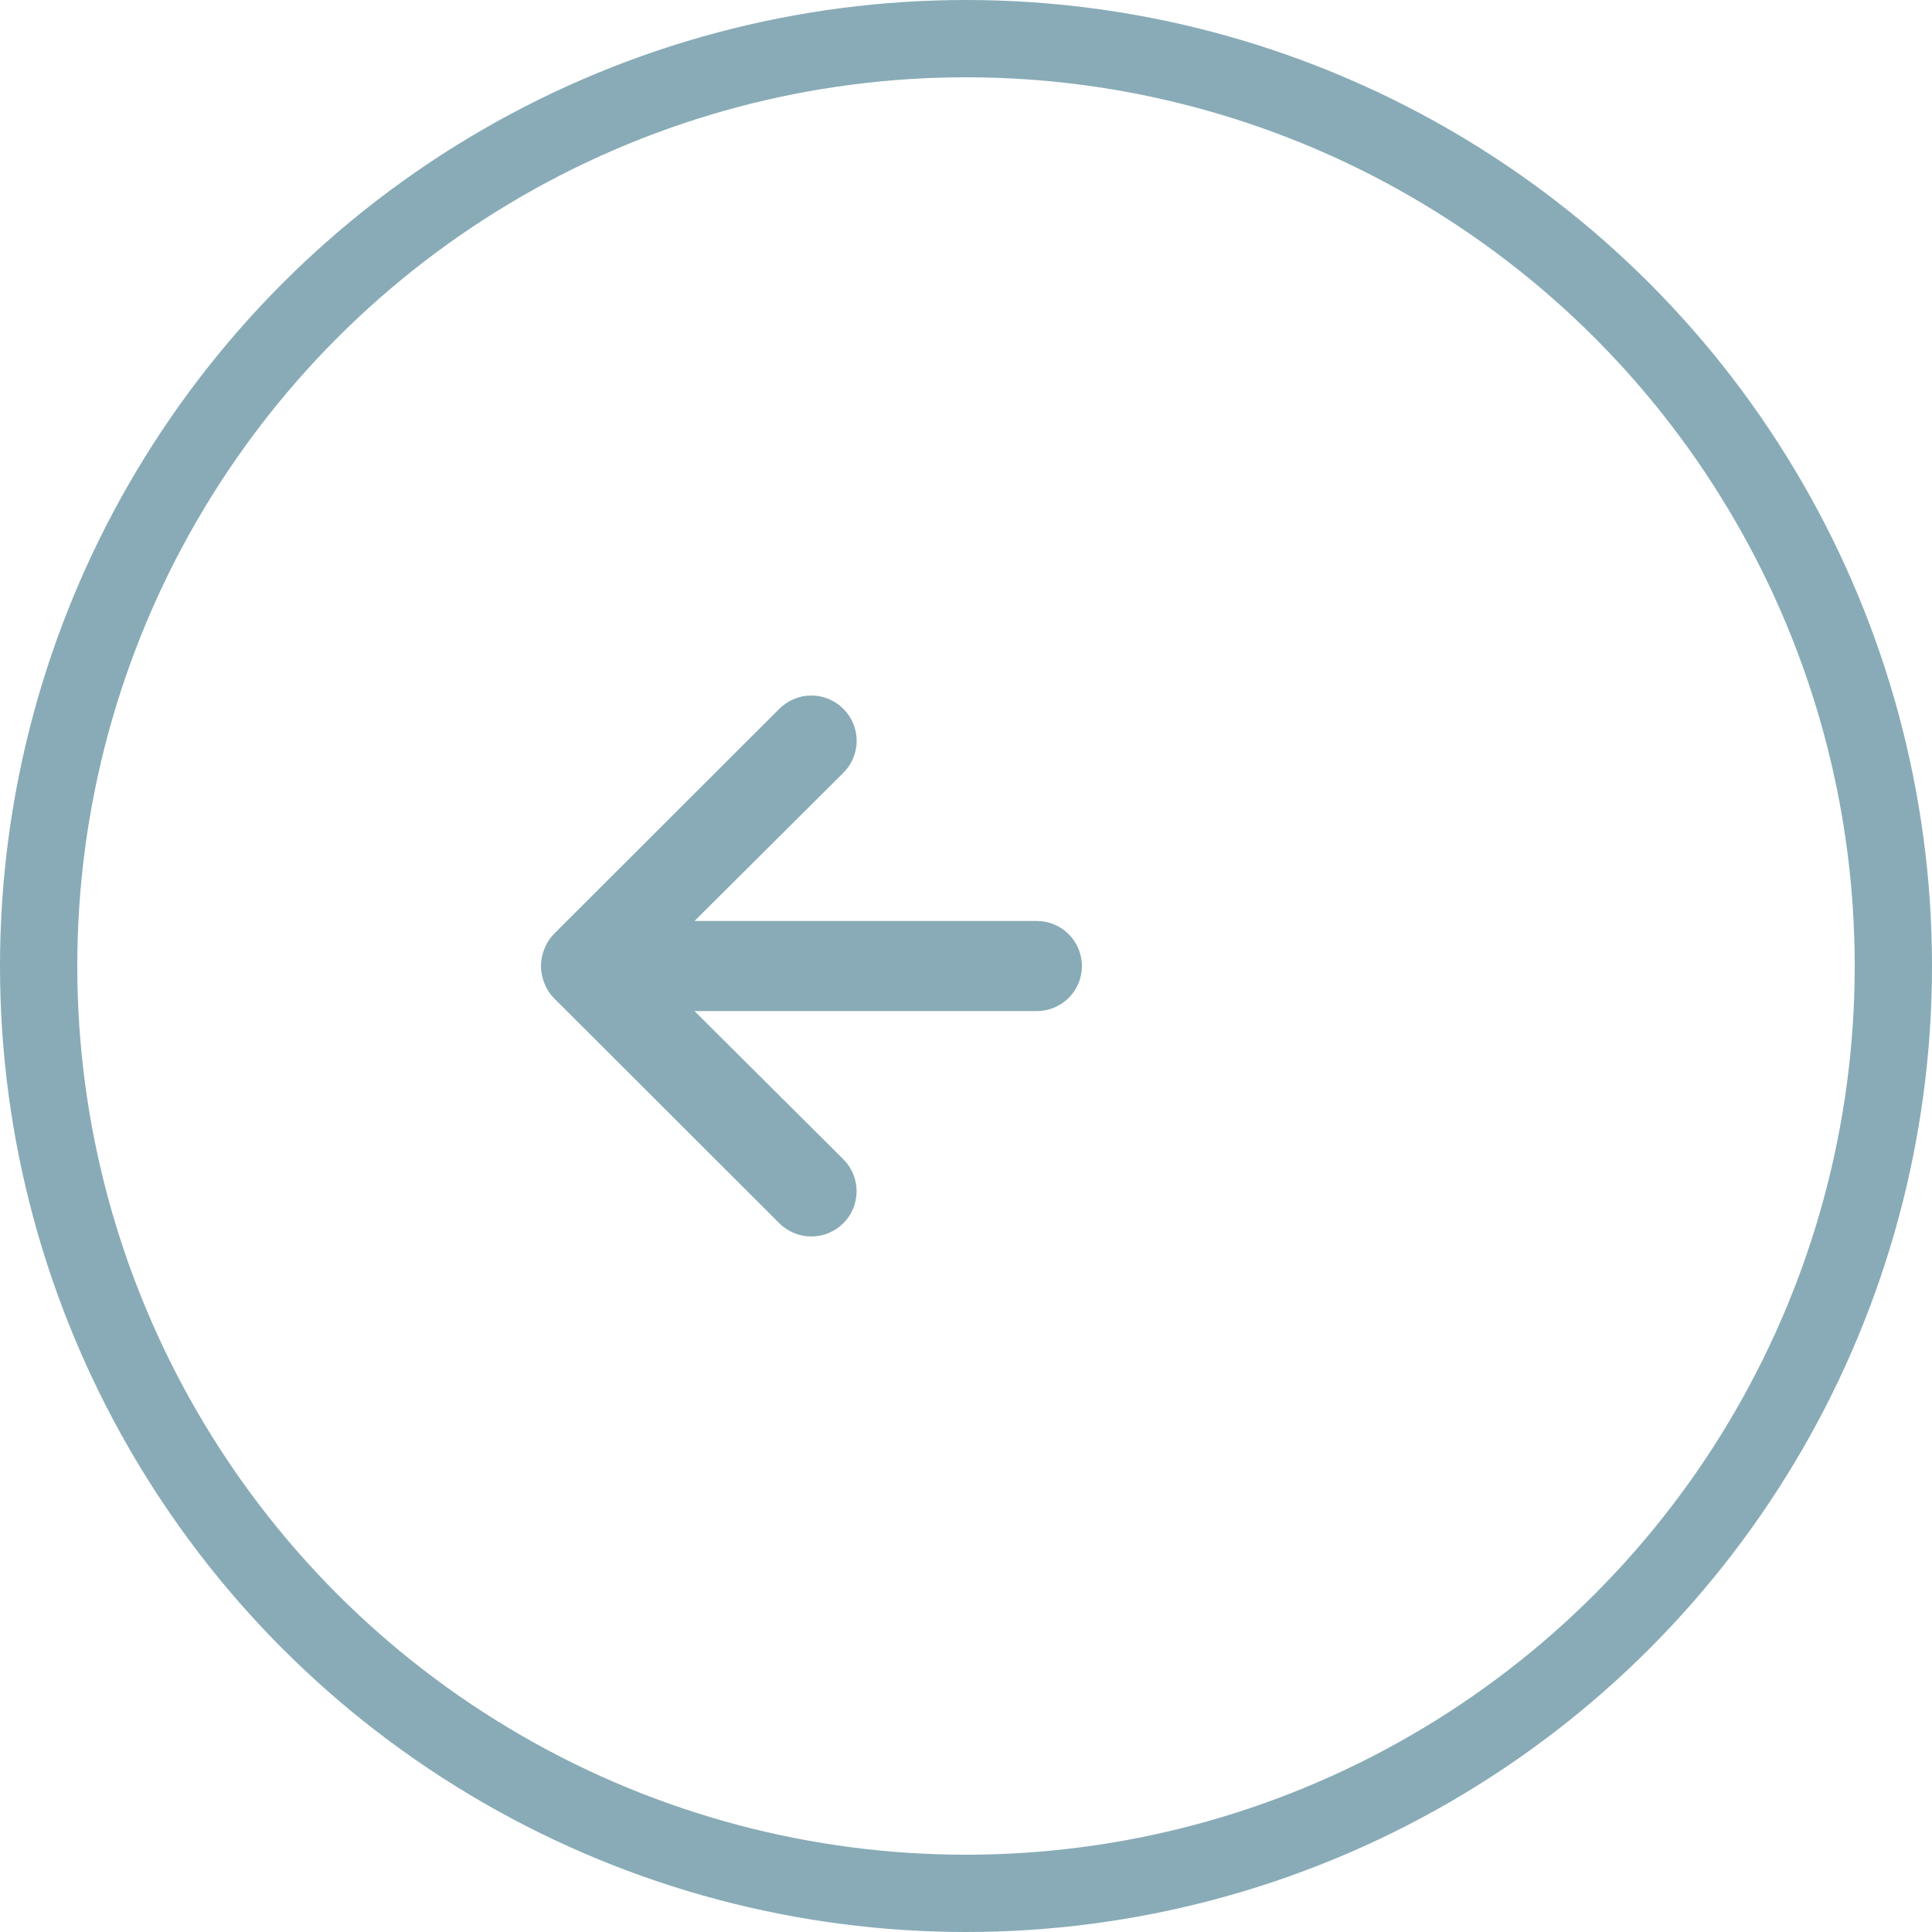 <svg width="50" height="50" viewBox="0 0 50 50" fill="none" xmlns="http://www.w3.org/2000/svg">
<circle cx="25" cy="25" r="24" stroke="#88ABB7" stroke-width="2"/>
<path d="M20.168 18.345L14.333 24.173C14.226 24.284 14.143 24.415 14.088 24.558C13.971 24.842 13.971 25.16 14.088 25.444C14.143 25.587 14.226 25.718 14.333 25.829L20.168 31.657C20.277 31.766 20.406 31.852 20.549 31.911C20.691 31.97 20.843 32 20.997 32C21.308 32 21.606 31.877 21.826 31.657C22.046 31.438 22.169 31.14 22.169 30.829C22.169 30.519 22.046 30.221 21.826 30.002L17.974 26.167L26.833 26.167C27.142 26.167 27.439 26.044 27.658 25.825C27.877 25.607 28 25.31 28 25.001C28 24.692 27.877 24.395 27.658 24.177C27.439 23.958 27.142 23.835 26.833 23.835L17.974 23.835L21.826 20C21.935 19.892 22.022 19.763 22.081 19.621C22.14 19.479 22.171 19.326 22.171 19.172C22.171 19.019 22.14 18.866 22.081 18.724C22.022 18.582 21.935 18.453 21.826 18.345C21.717 18.236 21.588 18.149 21.446 18.09C21.304 18.03 21.151 18 20.997 18C20.843 18 20.691 18.03 20.548 18.09C20.406 18.149 20.277 18.236 20.168 18.345Z" fill="#88ABB7"/>
</svg>

